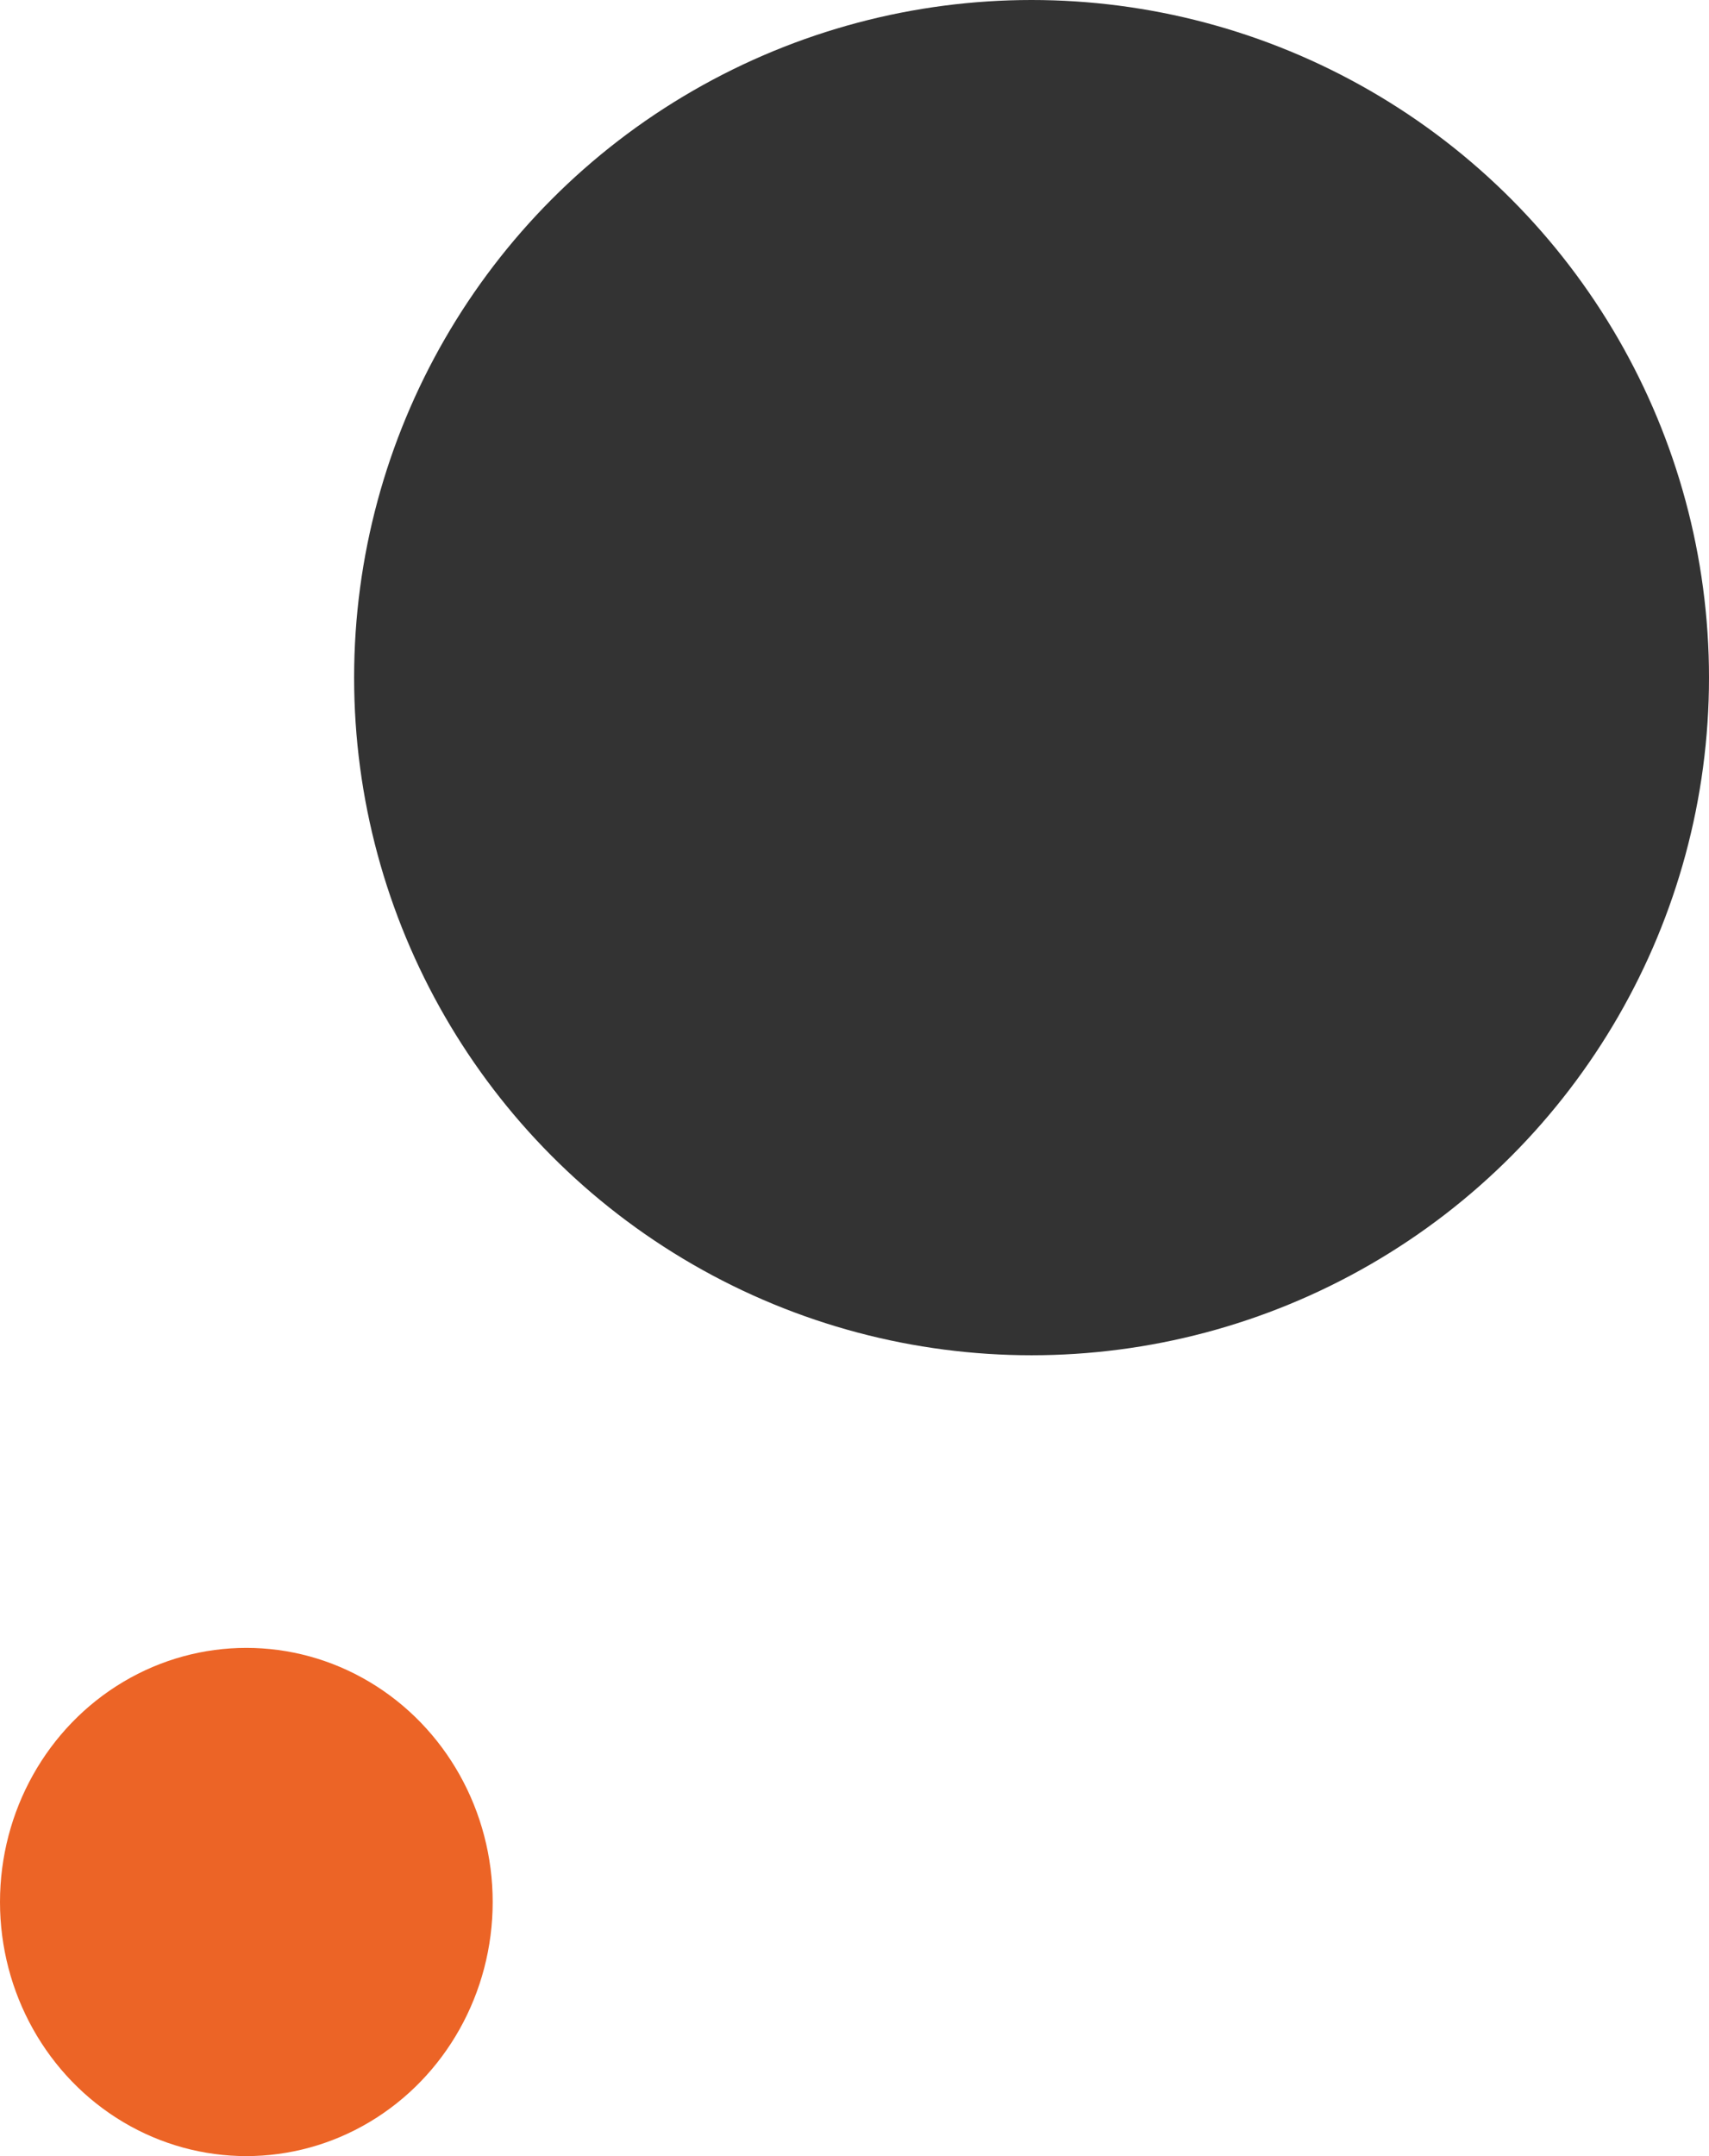 <svg xmlns="http://www.w3.org/2000/svg" width="111" height="140" viewBox="0 0 111 140">
  <g id="Group_227" data-name="Group 227" transform="translate(-1366 -1704)">
    <circle id="Ellipse_23" data-name="Ellipse 23" cx="44" cy="44" r="44" transform="translate(1389 1704)" fill="#333"/>
    <ellipse id="Ellipse_24" data-name="Ellipse 24" cx="16" cy="16.5" rx="16" ry="16.5" transform="translate(1366 1811)" fill="#ec6426"/>
  </g>
</svg>
